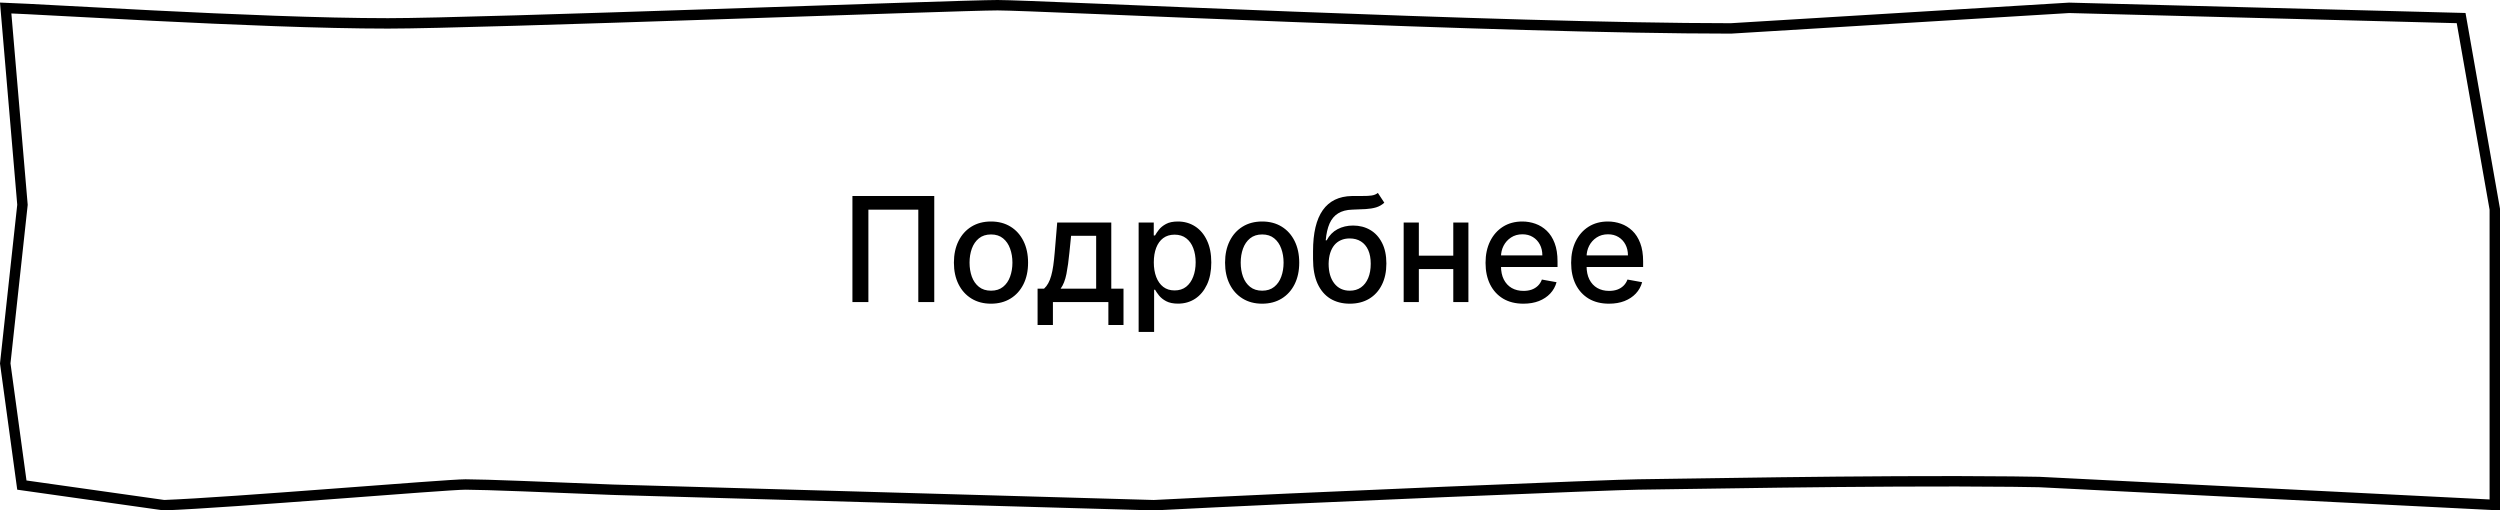 <?xml version="1.0" encoding="UTF-8"?> <svg xmlns="http://www.w3.org/2000/svg" width="240" height="49" viewBox="0 0 240 49" fill="none"><path d="M95.769 0.5C97.604 0.5 109.696 1.056 124.105 1.613C138.499 2.17 155.182 2.728 166.154 2.728H166.169L166.185 2.727L198.638 0.752L236.268 1.736L239.5 20.087V48.474L195.753 46.273H195.745L195.737 46.273L193.169 46.234C179.793 46.084 158.947 46.511 157.241 46.511C155.378 46.511 125.006 47.757 110.77 48.499L58.865 47.016H58.866C52.722 46.769 46.549 46.511 44.69 46.511C43.741 46.511 38.1 46.949 31.929 47.414C25.757 47.879 19.019 48.372 15.746 48.498L2.099 46.568L0.503 34.888L2.152 19.706L2.157 19.658L2.153 19.609L0.545 0.767C2.486 0.835 8.058 1.165 14.701 1.498C22.136 1.871 30.881 2.245 37.241 2.245C41.613 2.245 55.334 1.808 68.408 1.372C81.499 0.936 93.934 0.5 95.769 0.5Z" stroke="black"></path><path d="M89.689 18.818V29H88.157V20.131H83.365V29H81.833V18.818H89.689ZM95.135 29.154C94.419 29.154 93.794 28.99 93.261 28.662C92.727 28.334 92.313 27.875 92.018 27.285C91.723 26.695 91.575 26.005 91.575 25.217C91.575 24.424 91.723 23.732 92.018 23.139C92.313 22.545 92.727 22.084 93.261 21.756C93.794 21.428 94.419 21.264 95.135 21.264C95.851 21.264 96.475 21.428 97.009 21.756C97.543 22.084 97.957 22.545 98.252 23.139C98.547 23.732 98.695 24.424 98.695 25.217C98.695 26.005 98.547 26.695 98.252 27.285C97.957 27.875 97.543 28.334 97.009 28.662C96.475 28.99 95.851 29.154 95.135 29.154ZM95.14 27.906C95.604 27.906 95.988 27.784 96.293 27.538C96.598 27.293 96.823 26.967 96.969 26.559C97.118 26.151 97.193 25.702 97.193 25.212C97.193 24.724 97.118 24.277 96.969 23.869C96.823 23.458 96.598 23.129 96.293 22.88C95.988 22.631 95.604 22.507 95.14 22.507C94.672 22.507 94.285 22.631 93.977 22.88C93.671 23.129 93.445 23.458 93.295 23.869C93.15 24.277 93.077 24.724 93.077 25.212C93.077 25.702 93.15 26.151 93.295 26.559C93.445 26.967 93.671 27.293 93.977 27.538C94.285 27.784 94.672 27.906 95.14 27.906ZM99.608 31.202V27.712H100.229C100.389 27.567 100.523 27.392 100.632 27.19C100.745 26.988 100.839 26.748 100.916 26.47C100.995 26.191 101.061 25.866 101.114 25.495C101.167 25.12 101.214 24.693 101.254 24.212L101.492 21.364H106.683V27.712H107.856V31.202H106.404V29H101.08V31.202H99.608ZM101.82 27.712H105.231V22.636H102.825L102.666 24.212C102.589 25.014 102.493 25.71 102.377 26.3C102.261 26.887 102.076 27.358 101.82 27.712ZM109.309 31.864V21.364H110.761V22.602H110.885C110.971 22.442 111.095 22.259 111.258 22.05C111.42 21.841 111.646 21.659 111.934 21.503C112.222 21.344 112.603 21.264 113.077 21.264C113.694 21.264 114.244 21.42 114.728 21.732C115.212 22.043 115.591 22.492 115.866 23.079C116.145 23.666 116.284 24.371 116.284 25.197C116.284 26.022 116.146 26.73 115.871 27.32C115.596 27.906 115.218 28.359 114.738 28.677C114.257 28.992 113.709 29.149 113.092 29.149C112.628 29.149 112.249 29.071 111.954 28.916C111.662 28.76 111.433 28.577 111.268 28.369C111.102 28.16 110.974 27.974 110.885 27.812H110.795V31.864H109.309ZM110.766 25.182C110.766 25.719 110.843 26.189 110.999 26.594C111.155 26.998 111.38 27.315 111.675 27.543C111.97 27.769 112.332 27.881 112.759 27.881C113.203 27.881 113.574 27.764 113.873 27.528C114.171 27.29 114.396 26.967 114.549 26.559C114.705 26.151 114.783 25.692 114.783 25.182C114.783 24.678 114.706 24.226 114.554 23.825C114.405 23.424 114.179 23.107 113.878 22.875C113.579 22.643 113.207 22.527 112.759 22.527C112.328 22.527 111.964 22.638 111.665 22.86C111.37 23.082 111.147 23.392 110.994 23.79C110.842 24.188 110.766 24.651 110.766 25.182ZM121.166 29.154C120.45 29.154 119.825 28.99 119.292 28.662C118.758 28.334 118.344 27.875 118.049 27.285C117.754 26.695 117.606 26.005 117.606 25.217C117.606 24.424 117.754 23.732 118.049 23.139C118.344 22.545 118.758 22.084 119.292 21.756C119.825 21.428 120.45 21.264 121.166 21.264C121.882 21.264 122.507 21.428 123.04 21.756C123.574 22.084 123.988 22.545 124.283 23.139C124.578 23.732 124.726 24.424 124.726 25.217C124.726 26.005 124.578 26.695 124.283 27.285C123.988 27.875 123.574 28.334 123.04 28.662C122.507 28.99 121.882 29.154 121.166 29.154ZM121.171 27.906C121.635 27.906 122.02 27.784 122.324 27.538C122.629 27.293 122.855 26.967 123.001 26.559C123.15 26.151 123.224 25.702 123.224 25.212C123.224 24.724 123.15 24.277 123.001 23.869C122.855 23.458 122.629 23.129 122.324 22.88C122.02 22.631 121.635 22.507 121.171 22.507C120.704 22.507 120.316 22.631 120.008 22.88C119.703 23.129 119.476 23.458 119.327 23.869C119.181 24.277 119.108 24.724 119.108 25.212C119.108 25.702 119.181 26.151 119.327 26.559C119.476 26.967 119.703 27.293 120.008 27.538C120.316 27.784 120.704 27.906 121.171 27.906ZM132.276 18.52L132.893 19.459C132.664 19.668 132.404 19.817 132.112 19.907C131.824 19.993 131.491 20.048 131.113 20.071C130.735 20.091 130.303 20.109 129.815 20.126C129.265 20.142 128.813 20.262 128.458 20.484C128.104 20.702 127.83 21.027 127.638 21.458C127.449 21.886 127.326 22.423 127.27 23.069H127.364C127.613 22.595 127.958 22.24 128.399 22.005C128.843 21.77 129.341 21.652 129.895 21.652C130.511 21.652 131.06 21.793 131.541 22.075C132.021 22.356 132.399 22.769 132.674 23.312C132.953 23.853 133.092 24.514 133.092 25.296C133.092 26.088 132.946 26.773 132.654 27.349C132.366 27.926 131.958 28.372 131.431 28.687C130.908 28.998 130.289 29.154 129.577 29.154C128.864 29.154 128.243 28.993 127.712 28.672C127.185 28.347 126.776 27.866 126.484 27.23C126.196 26.594 126.052 25.808 126.052 24.874V24.118C126.052 22.371 126.363 21.057 126.987 20.175C127.61 19.294 128.541 18.841 129.781 18.818C130.182 18.808 130.54 18.807 130.854 18.813C131.169 18.817 131.444 18.802 131.68 18.768C131.918 18.732 132.117 18.649 132.276 18.52ZM129.582 27.906C129.996 27.906 130.352 27.802 130.651 27.593C130.952 27.381 131.184 27.081 131.347 26.693C131.509 26.305 131.59 25.848 131.59 25.321C131.59 24.804 131.509 24.365 131.347 24.004C131.184 23.642 130.952 23.367 130.651 23.178C130.349 22.986 129.988 22.89 129.567 22.89C129.255 22.89 128.977 22.945 128.732 23.054C128.486 23.16 128.276 23.317 128.1 23.526C127.928 23.735 127.794 23.99 127.698 24.292C127.605 24.59 127.555 24.933 127.548 25.321C127.548 26.11 127.729 26.738 128.09 27.205C128.455 27.673 128.952 27.906 129.582 27.906ZM139.928 24.541V25.828H135.791V24.541H139.928ZM136.209 21.364V29H134.752V21.364H136.209ZM140.967 21.364V29H139.515V21.364H140.967ZM146.247 29.154C145.494 29.154 144.846 28.993 144.303 28.672C143.762 28.347 143.345 27.891 143.05 27.305C142.758 26.715 142.612 26.024 142.612 25.232C142.612 24.449 142.758 23.76 143.05 23.163C143.345 22.567 143.756 22.101 144.283 21.766C144.813 21.432 145.433 21.264 146.142 21.264C146.573 21.264 146.991 21.335 147.395 21.478C147.799 21.62 148.162 21.844 148.484 22.149C148.805 22.454 149.059 22.85 149.244 23.337C149.43 23.821 149.523 24.41 149.523 25.102V25.629H143.453V24.516H148.066C148.066 24.125 147.987 23.778 147.828 23.477C147.668 23.172 147.445 22.931 147.156 22.756C146.871 22.58 146.537 22.492 146.152 22.492C145.734 22.492 145.37 22.595 145.058 22.8C144.75 23.003 144.511 23.268 144.342 23.596C144.177 23.921 144.094 24.274 144.094 24.655V25.525C144.094 26.035 144.183 26.47 144.362 26.827C144.545 27.185 144.798 27.459 145.123 27.648C145.448 27.833 145.827 27.926 146.261 27.926C146.543 27.926 146.8 27.886 147.032 27.807C147.264 27.724 147.465 27.601 147.634 27.439C147.803 27.276 147.932 27.076 148.021 26.837L149.428 27.091C149.316 27.505 149.113 27.868 148.822 28.18C148.533 28.488 148.171 28.728 147.733 28.901C147.299 29.07 146.803 29.154 146.247 29.154ZM154.463 29.154C153.711 29.154 153.063 28.993 152.519 28.672C151.979 28.347 151.562 27.891 151.267 27.305C150.975 26.715 150.829 26.024 150.829 25.232C150.829 24.449 150.975 23.76 151.267 23.163C151.562 22.567 151.973 22.101 152.5 21.766C153.03 21.432 153.65 21.264 154.359 21.264C154.79 21.264 155.207 21.335 155.612 21.478C156.016 21.62 156.379 21.844 156.701 22.149C157.022 22.454 157.276 22.85 157.461 23.337C157.647 23.821 157.74 24.41 157.74 25.102V25.629H151.669V24.516H156.283C156.283 24.125 156.203 23.778 156.044 23.477C155.885 23.172 155.661 22.931 155.373 22.756C155.088 22.58 154.753 22.492 154.369 22.492C153.951 22.492 153.587 22.595 153.275 22.8C152.967 23.003 152.728 23.268 152.559 23.596C152.393 23.921 152.311 24.274 152.311 24.655V25.525C152.311 26.035 152.4 26.47 152.579 26.827C152.761 27.185 153.015 27.459 153.34 27.648C153.665 27.833 154.044 27.926 154.478 27.926C154.76 27.926 155.017 27.886 155.249 27.807C155.481 27.724 155.681 27.601 155.85 27.439C156.019 27.276 156.149 27.076 156.238 26.837L157.645 27.091C157.532 27.505 157.33 27.868 157.039 28.18C156.75 28.488 156.387 28.728 155.95 28.901C155.516 29.07 155.02 29.154 154.463 29.154Z" fill="black"></path></svg> 